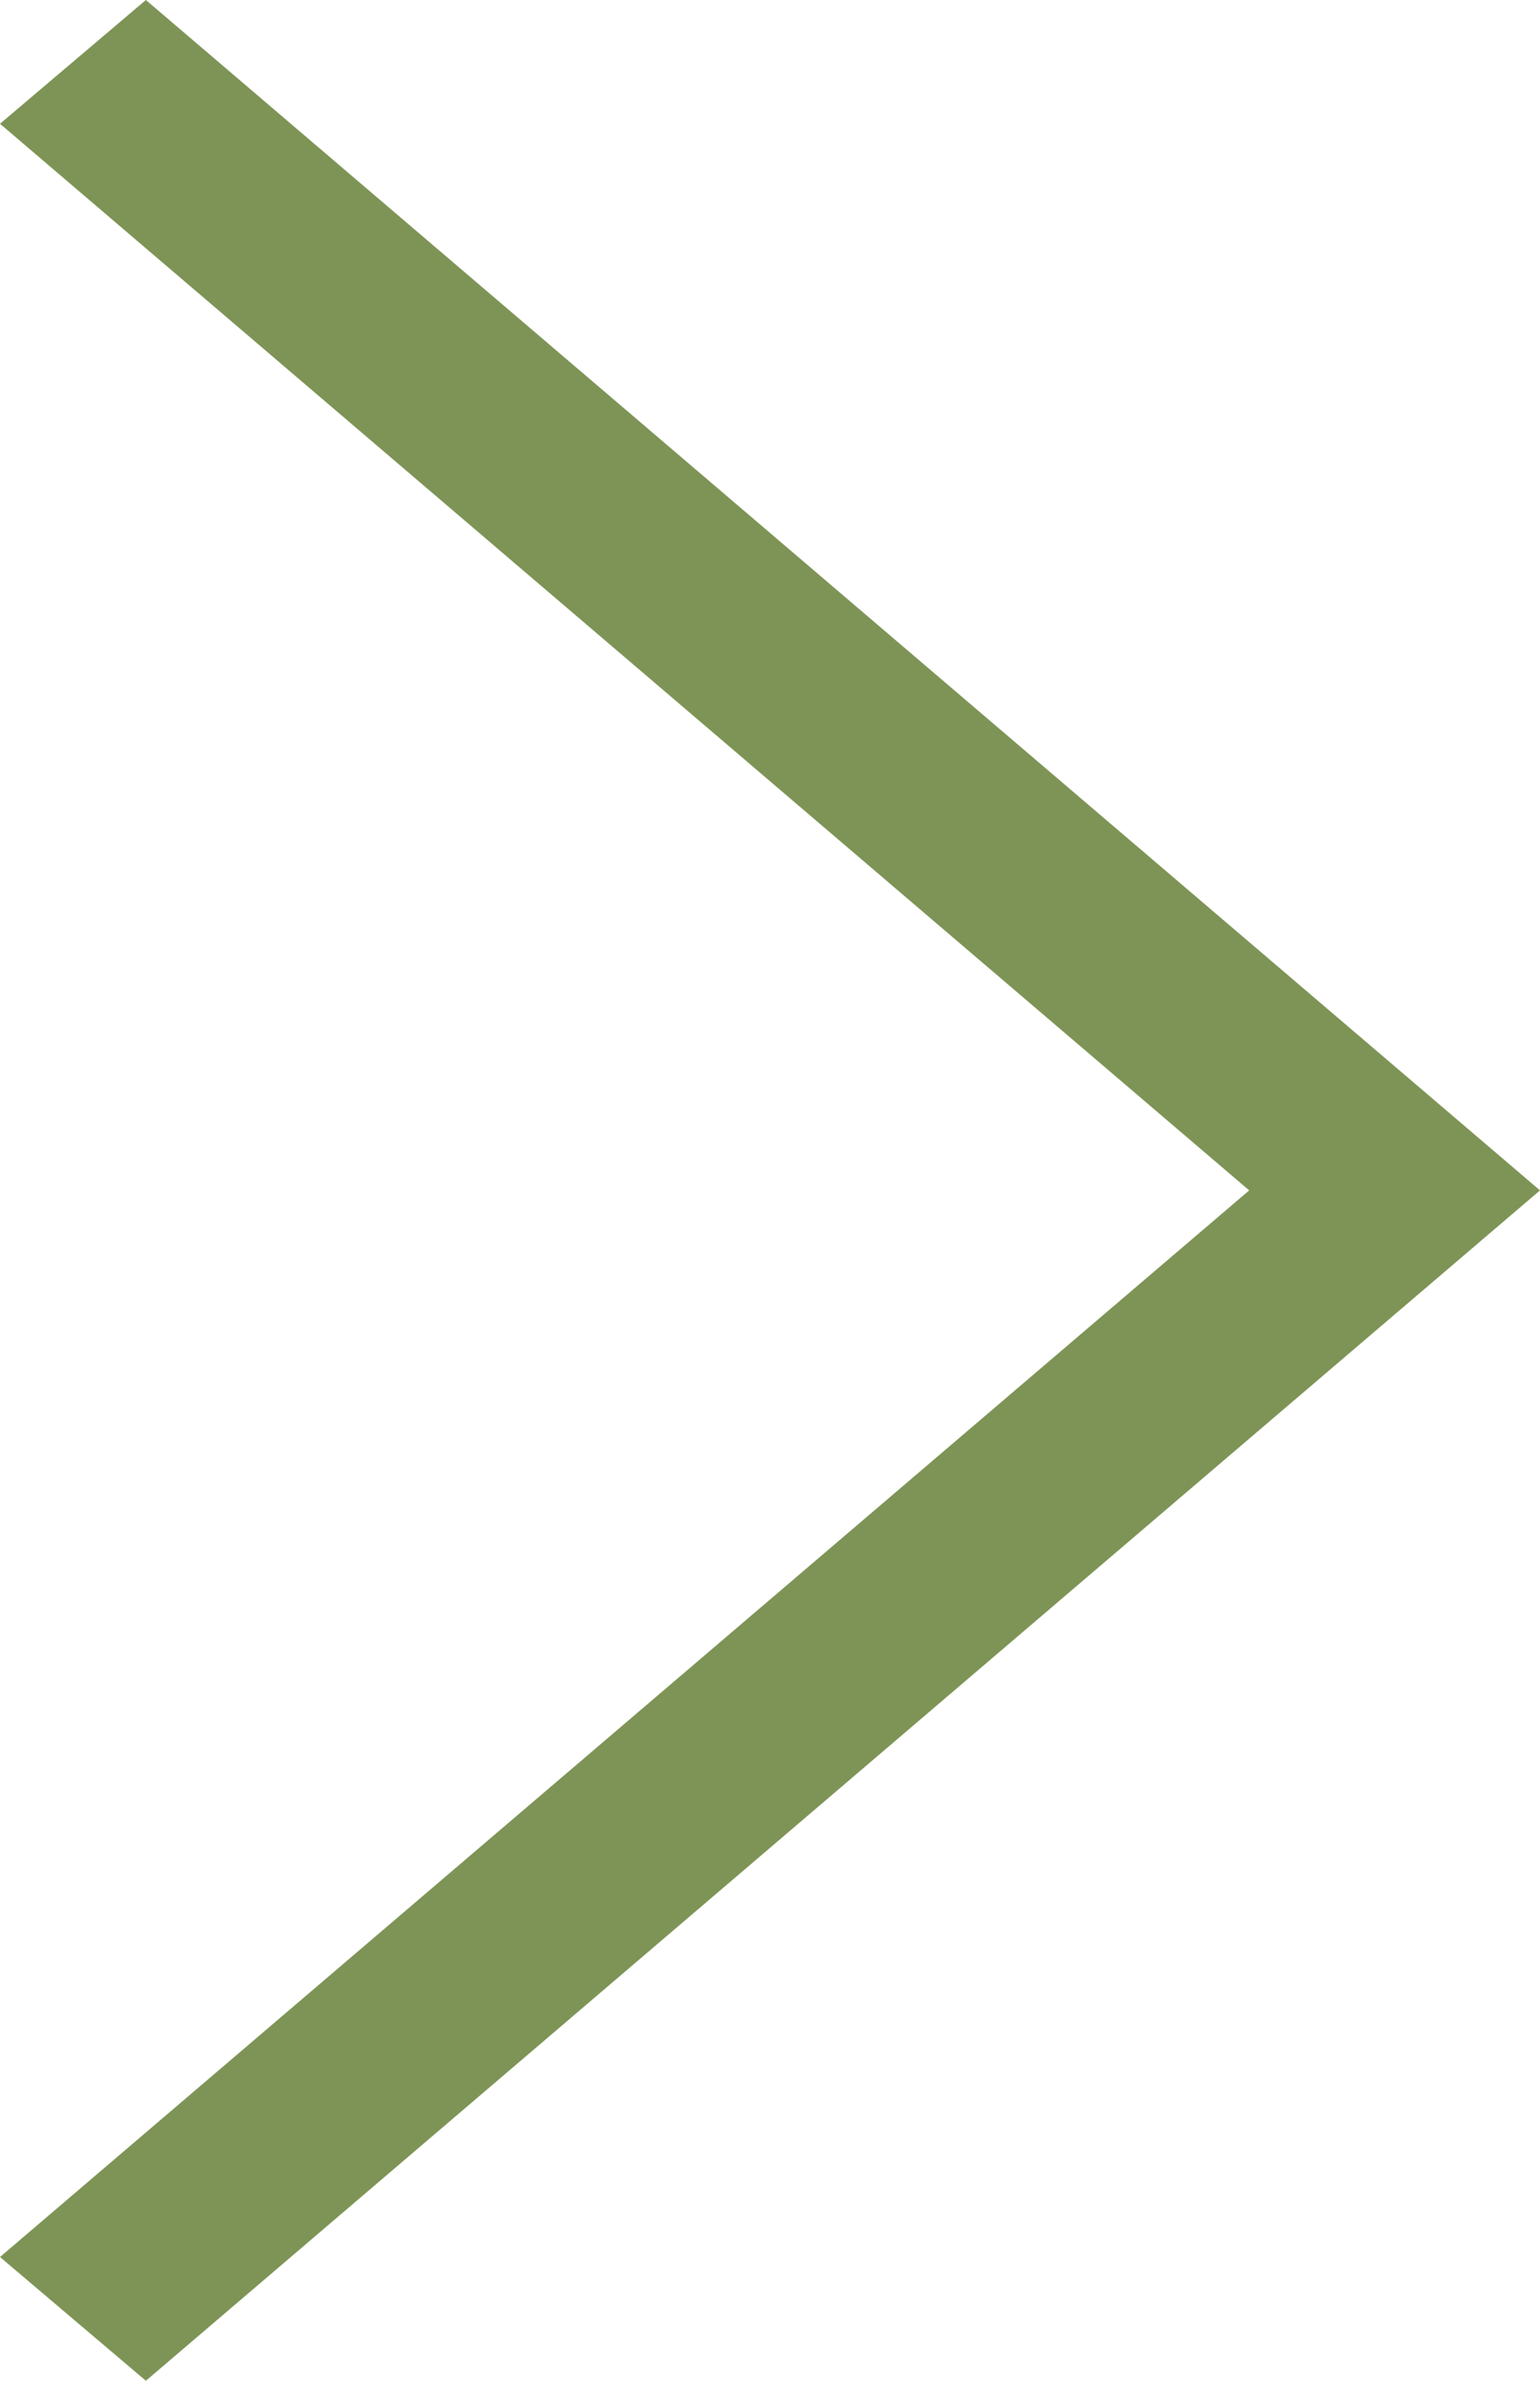 <?xml version="1.0" encoding="UTF-8"?> <svg xmlns="http://www.w3.org/2000/svg" width="44" height="68" viewBox="0 0 44 68" fill="none"> <path d="M-7.32039e-06 64.465L4.168 68L44 34L4.168 4.14718e-06L-1.99365e-06 3.535L35.691 34L-7.32039e-06 64.465Z" fill="#7E9456"></path> </svg> 
